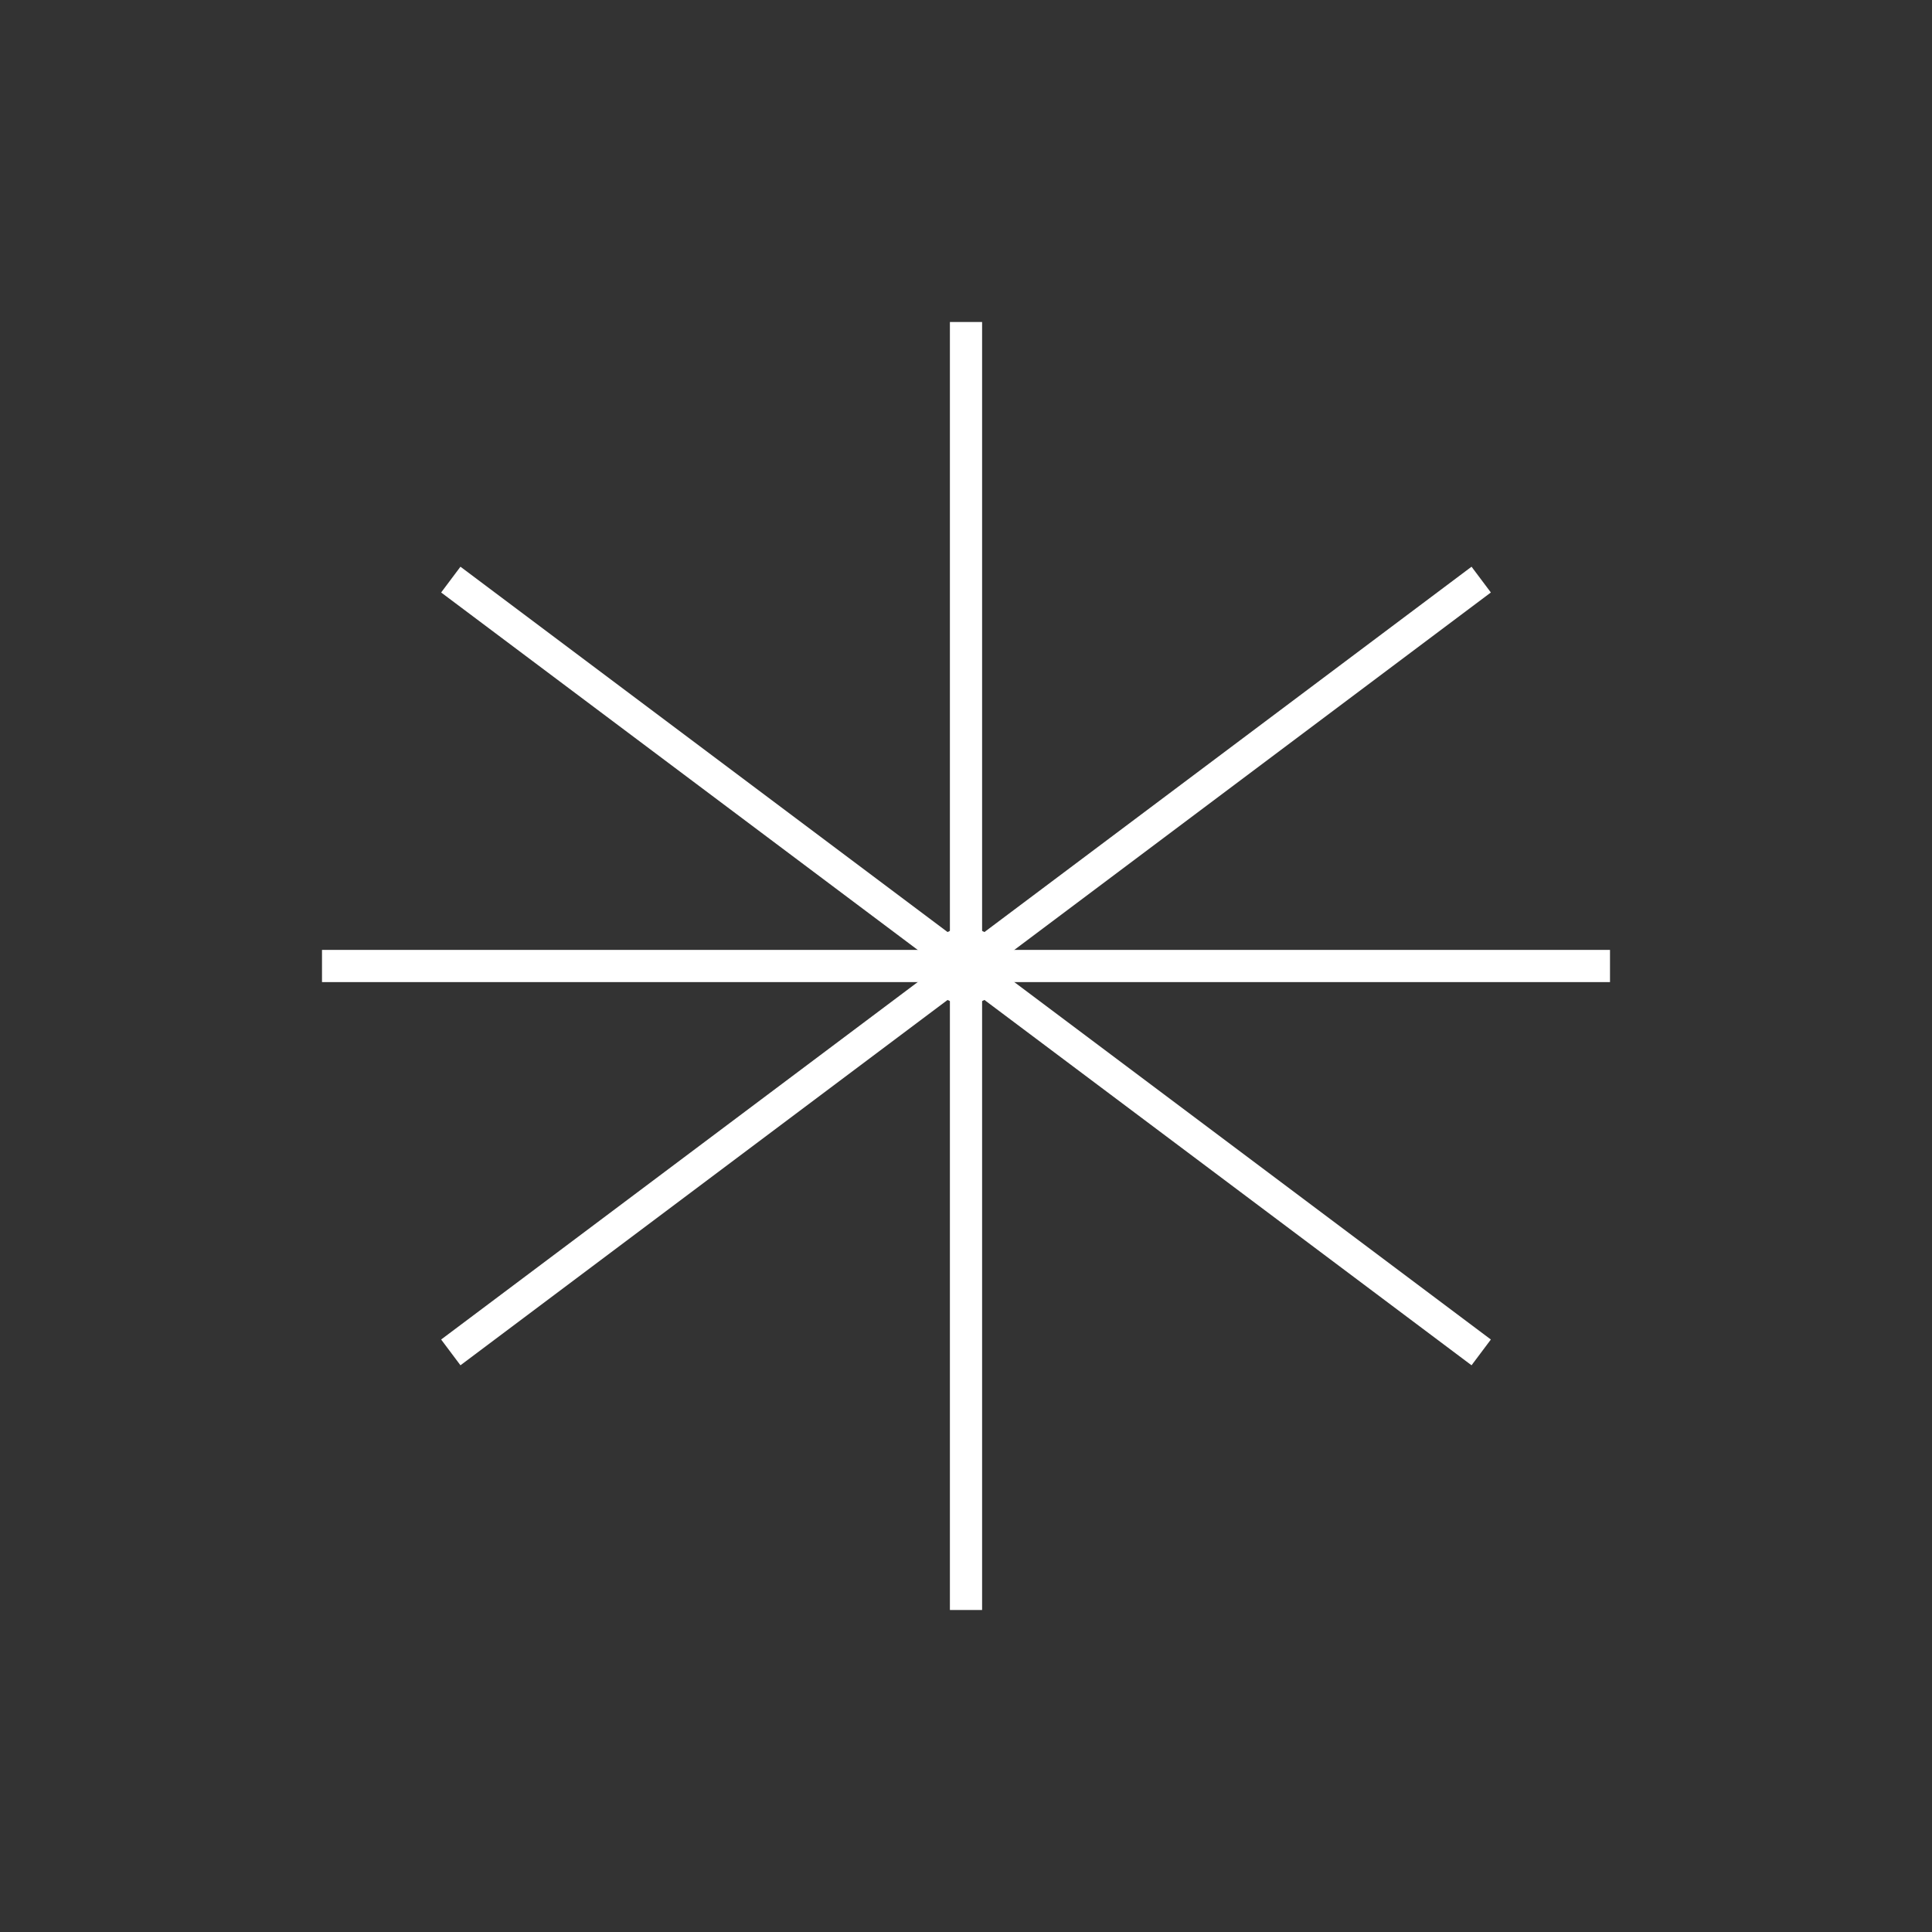 <?xml version="1.0" encoding="UTF-8"?>
<svg viewBox="0 0 150 150" xmlns="http://www.w3.org/2000/svg">
	<rect x="0" y="0" width="150" height="150" fill="#333333" stroke="none"/>
	<circle cx="75" cy="75" r="3" fill="white"/>
	<line x1="75" y1="75" x2="75" y2="25" stroke="white" stroke-width="2.5"/>
	<line x1="75" y1="75" x2="115" y2="45" stroke="white" stroke-width="2.5"/>
	<line x1="75" y1="75" x2="125" y2="75" stroke="white" stroke-width="2.5"/>
	<line x1="75" y1="75" x2="115" y2="105" stroke="white" stroke-width="2.5"/>
	<line x1="75" y1="75" x2="75" y2="125" stroke="white" stroke-width="2.5"/>
	<line x1="75" y1="75" x2="35" y2="105" stroke="white" stroke-width="2.5"/>
	<line x1="75" y1="75" x2="25" y2="75" stroke="white" stroke-width="2.5"/>
	<line x1="75" y1="75" x2="35" y2="45" stroke="white" stroke-width="2.5"/>
</svg>
